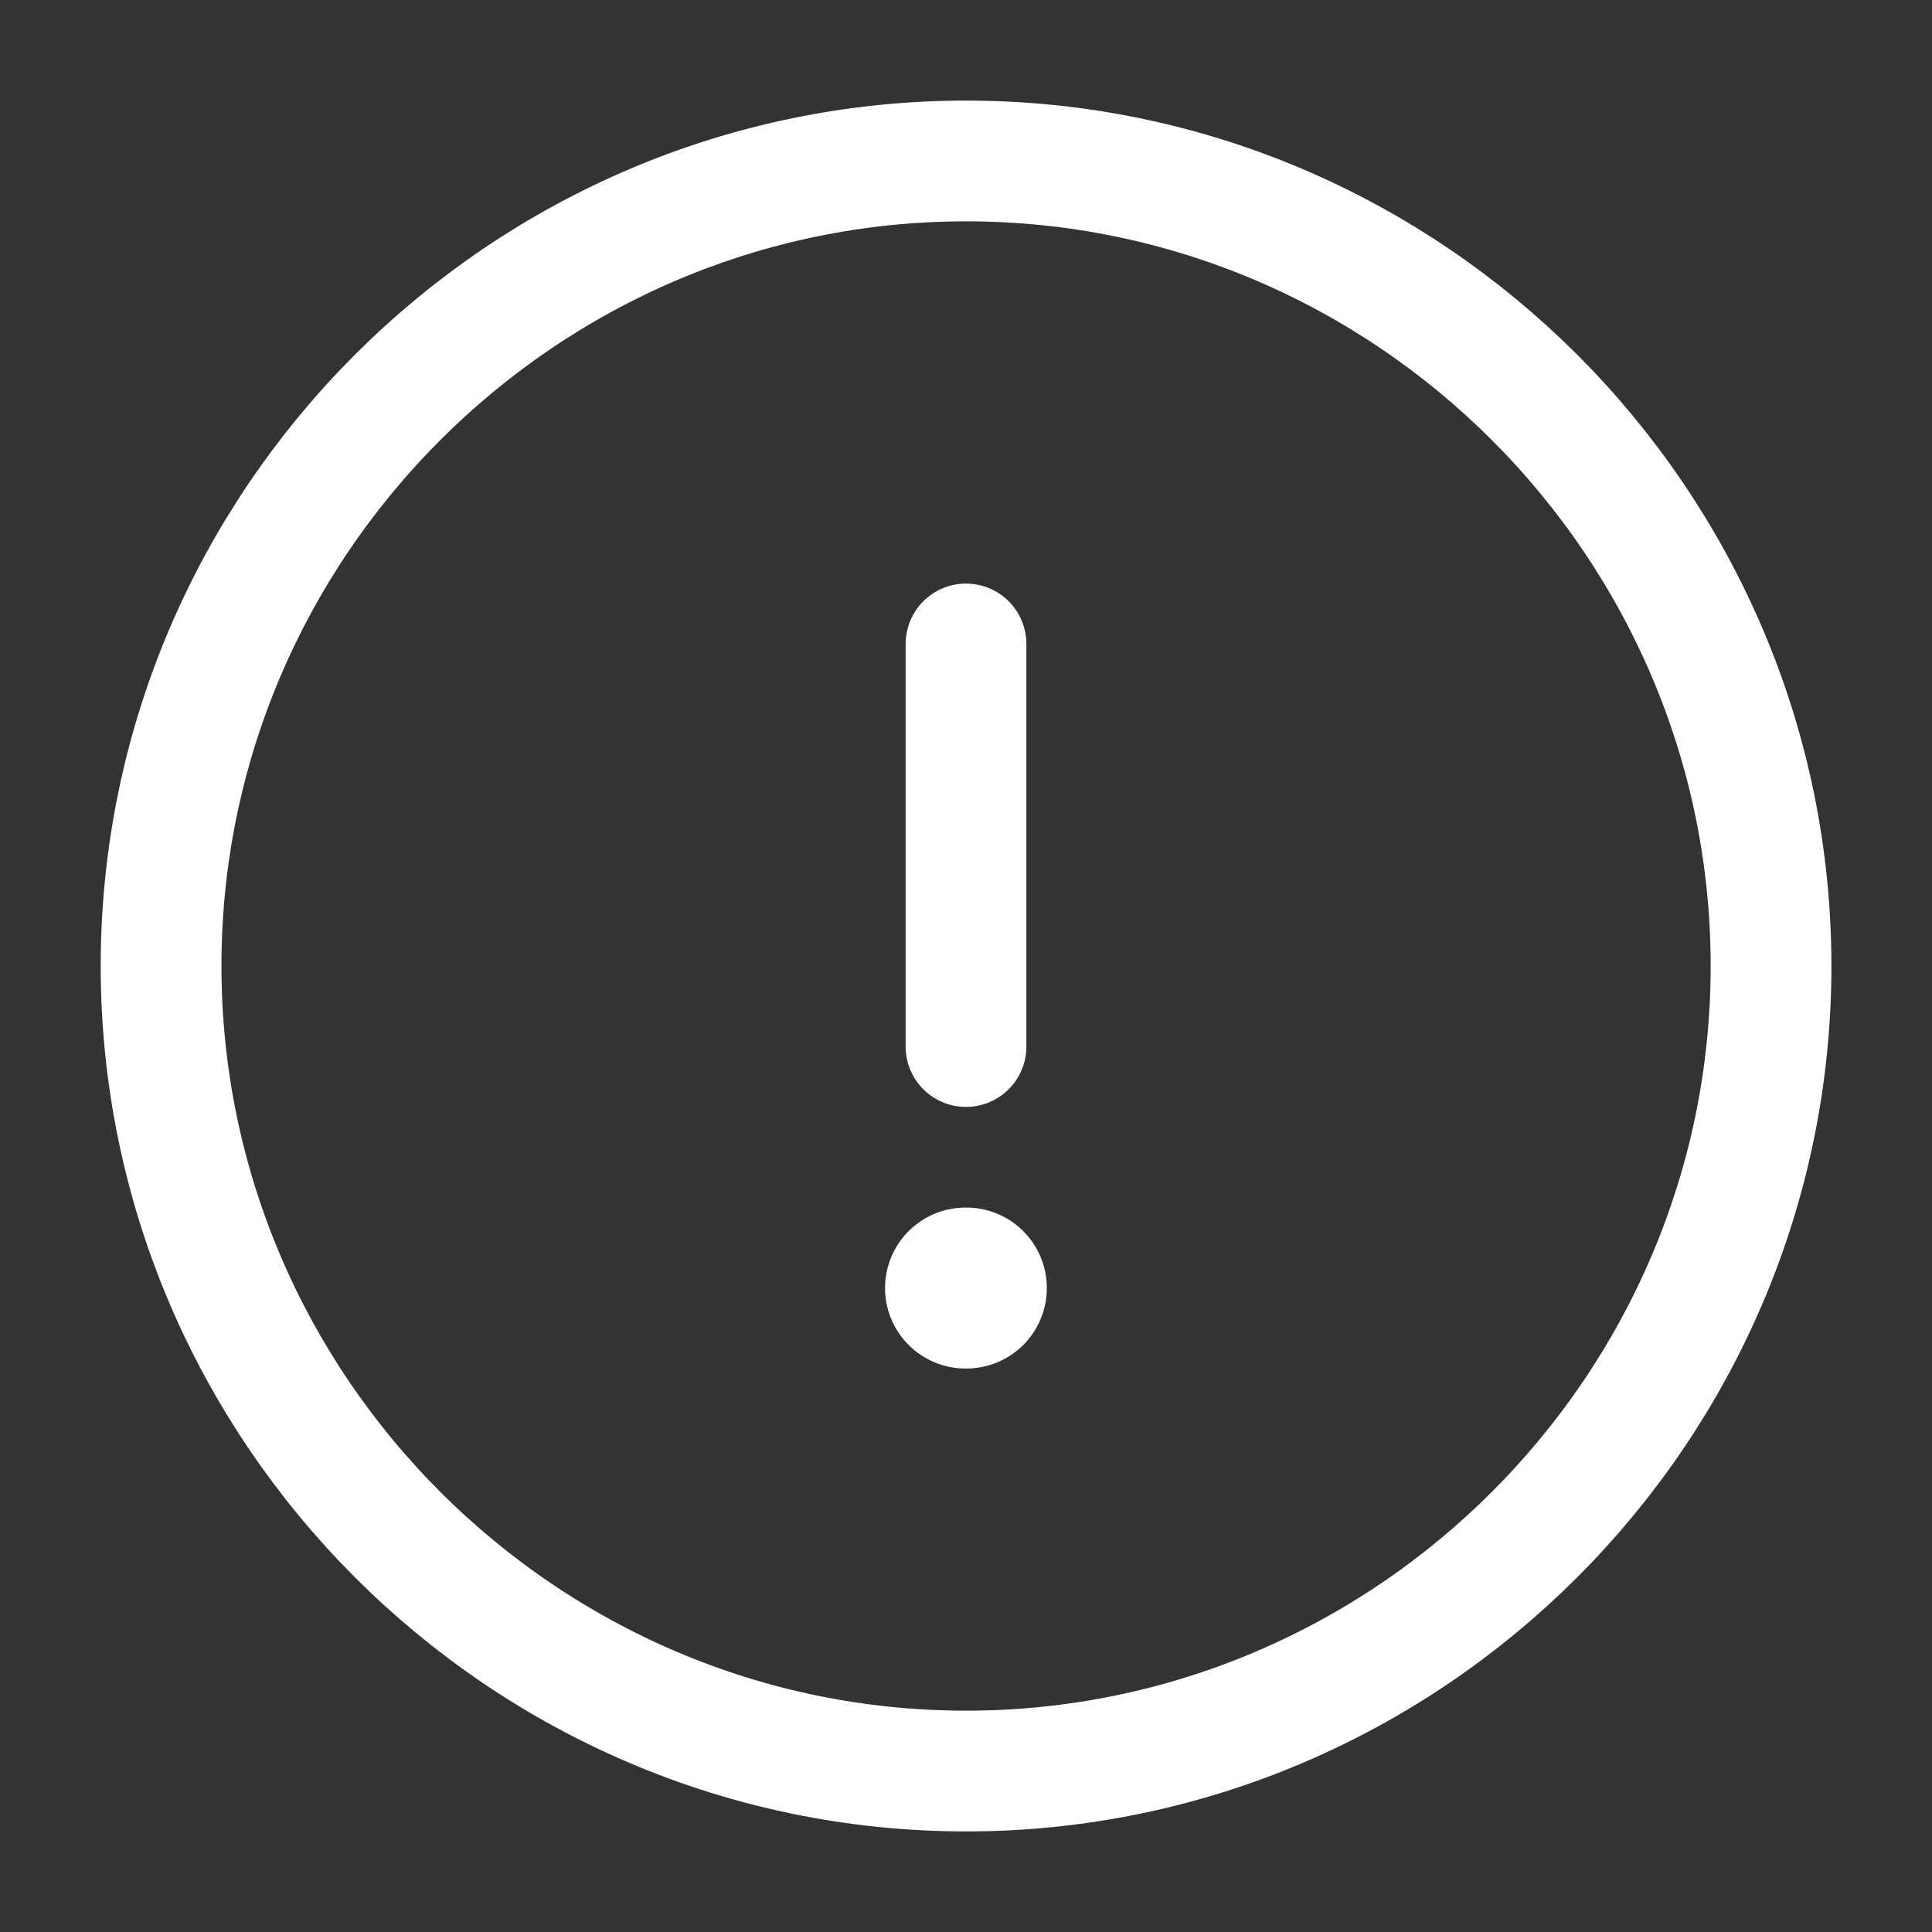 <?xml version="1.0" encoding="UTF-8"?> <svg xmlns="http://www.w3.org/2000/svg" width="16" height="16" viewBox="0 0 16 16" fill="none"><rect x="0" y="0" width="16" height="16" fill="#333333" stroke="none"/><g clip-path="url(#clip0_513_1356)"><mask id="mask0_513_1356" style="mask-type:luminance" maskUnits="userSpaceOnUse" x="0" y="0" width="16" height="16"><path d="M16 0H0V16H16V0Z" fill="white"></path></mask><g mask="url(#mask0_513_1356)"><path d="M8.001 14.667C11.667 14.667 14.667 11.667 14.667 8C14.667 4.333 11.667 1.333 8.001 1.333C4.334 1.333 1.334 4.333 1.334 8C1.334 11.667 4.334 14.667 8.001 14.667Z" stroke="white" stroke-linecap="round" stroke-linejoin="round"></path><path d="M8 5.333V8.667" stroke="white" stroke-linecap="round" stroke-linejoin="round"></path><path d="M7.996 10.667H8.003" stroke="white" stroke-width="1.333" stroke-linecap="round" stroke-linejoin="round"></path></g></g><defs><clipPath id="clip0_513_1356"><rect width="16" height="16" fill="white"></rect></clipPath></defs></svg> 
